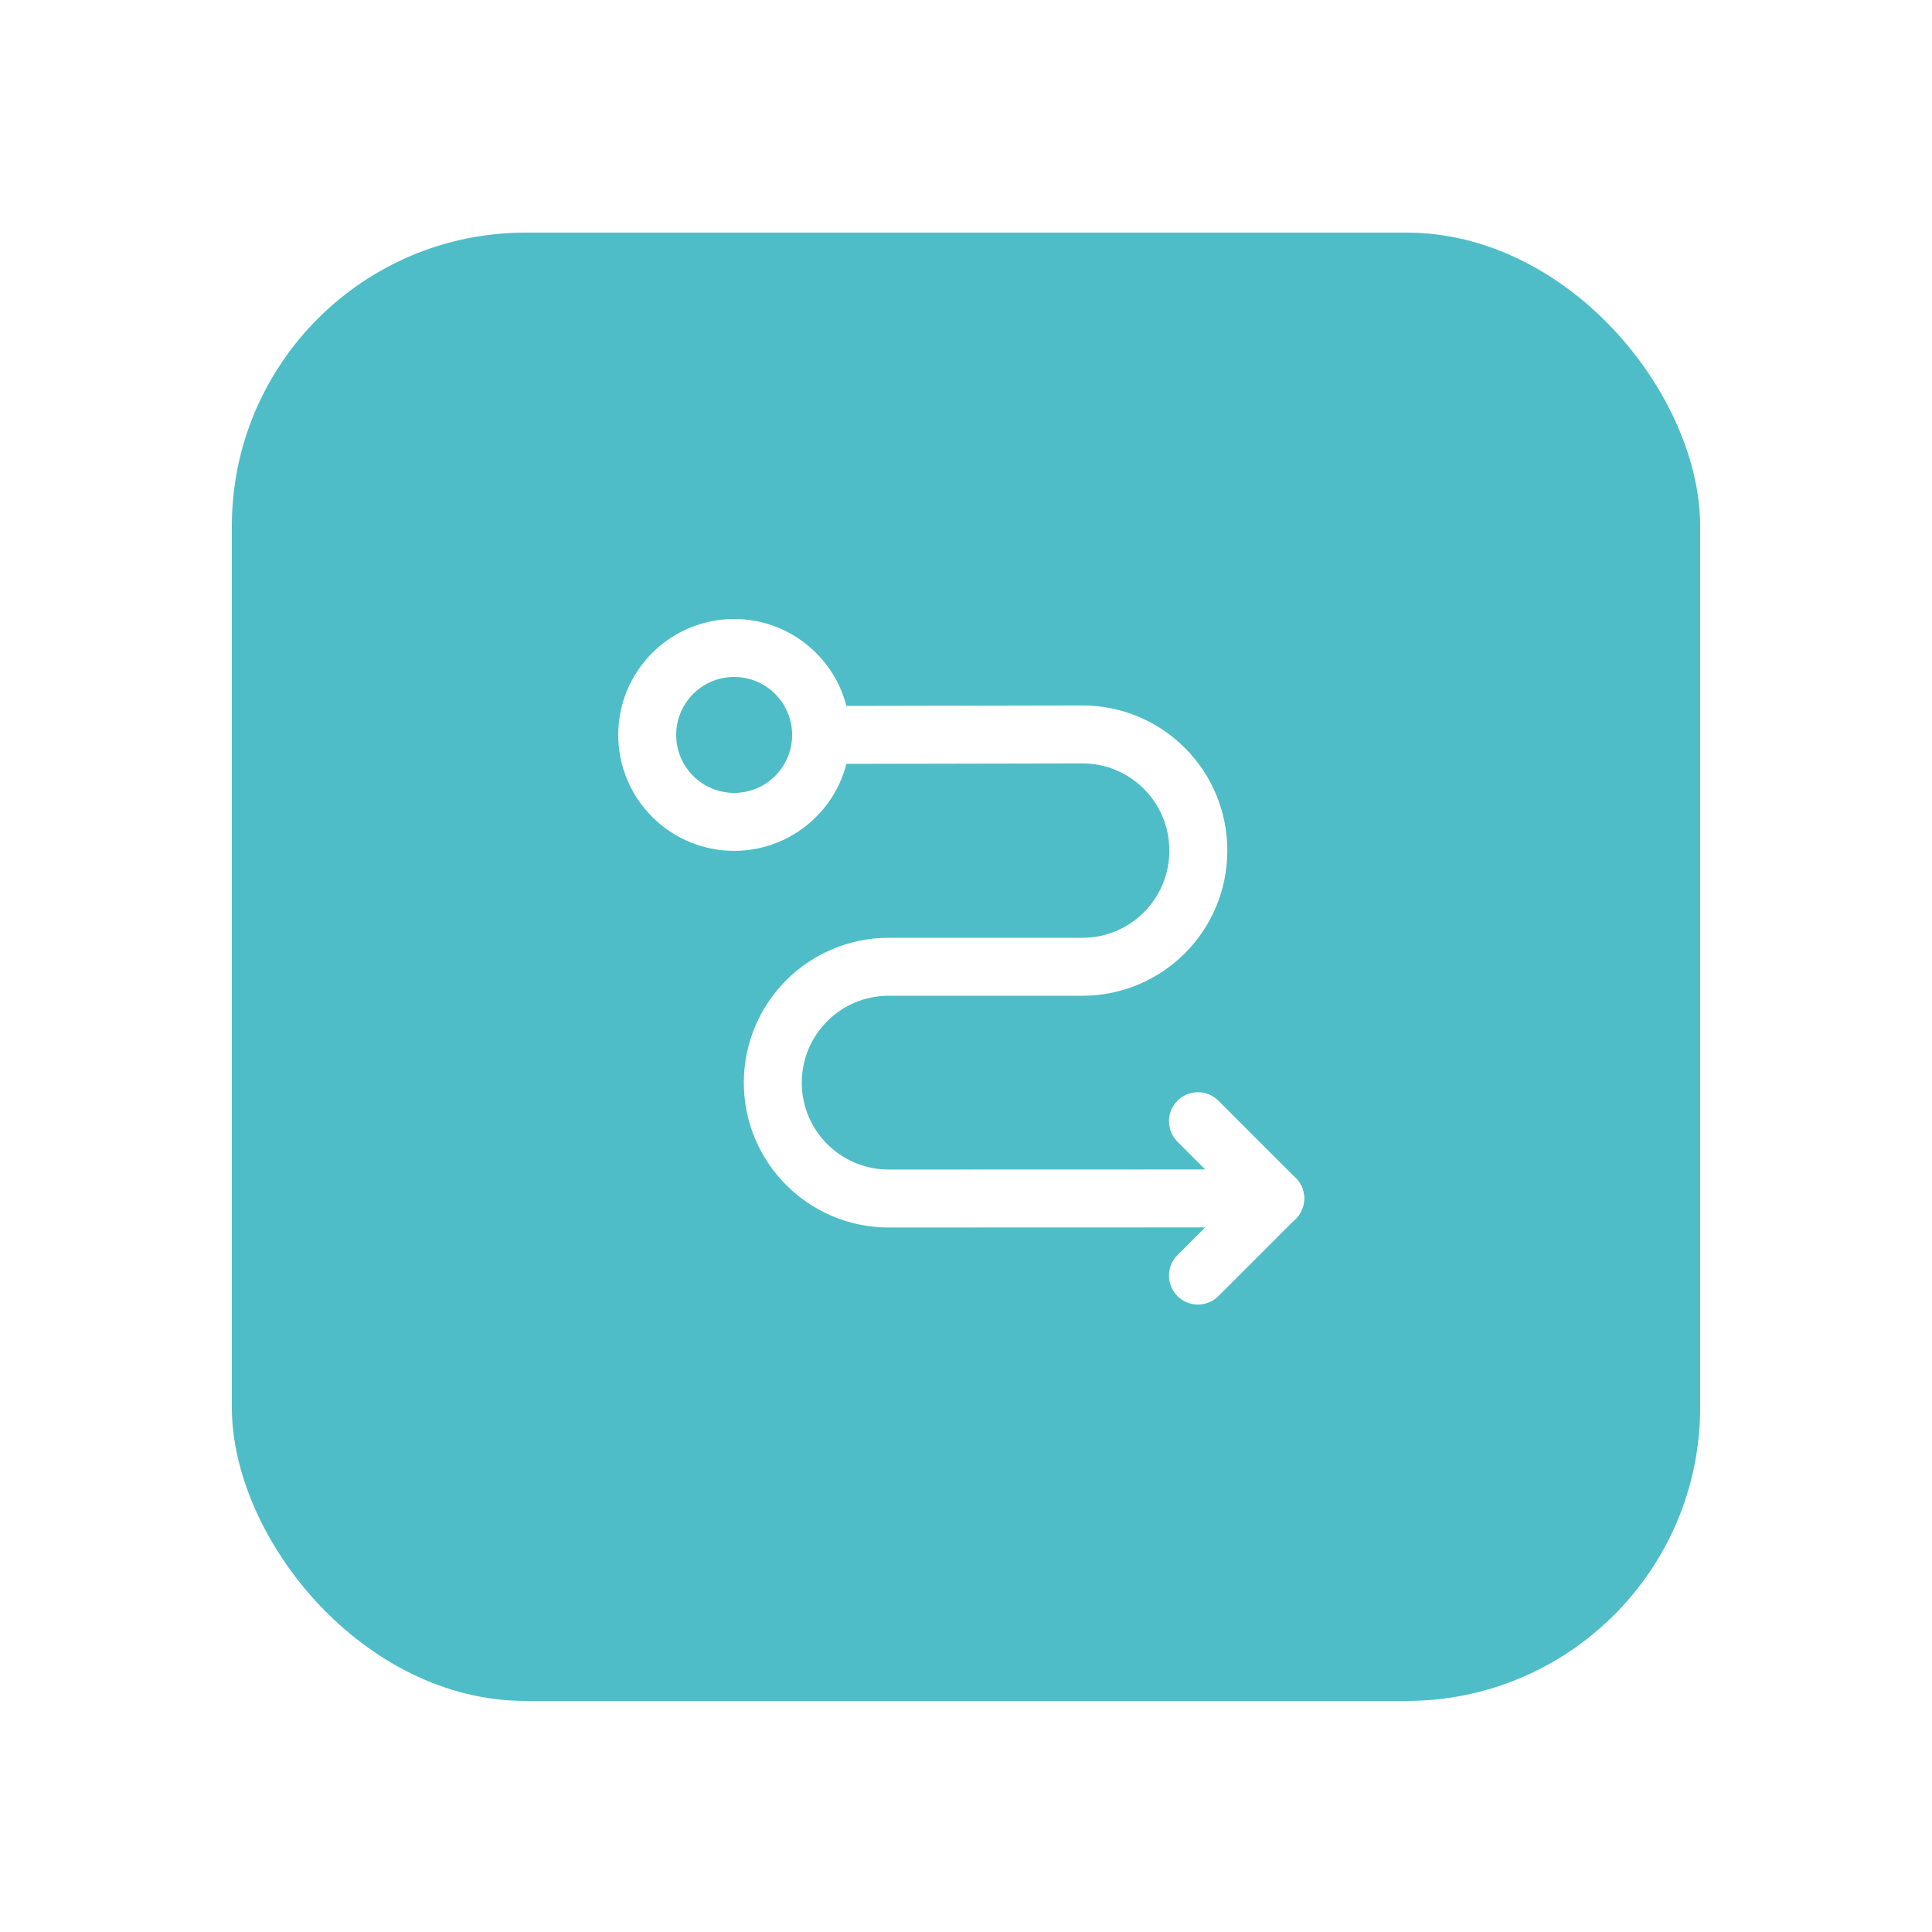<svg width="50" height="50" viewBox="0 0 50 50" fill="none" xmlns="http://www.w3.org/2000/svg">
<g filter="url(#filter0_d)">
<rect x="6" y="4" width="38" height="38" rx="7.6" fill="#4EBDC7"/>
<path d="M21.25 17L28.007 16.987C29.67 16.984 31.019 18.335 31.012 19.998V20.012C31.005 21.664 29.664 23 28.013 23H22.999C21.343 23 20 24.343 20 25.999C20 27.656 21.344 28.999 23.001 28.998L33 28.995" stroke="white" stroke-width="1.5" stroke-linecap="round" stroke-linejoin="round"/>
<path d="M33 28.995L31.003 30.992" stroke="white" stroke-width="1.5" stroke-linecap="round" stroke-linejoin="round"/>
<path d="M31.003 26.997L33 28.995" stroke="white" stroke-width="1.5" stroke-linecap="round" stroke-linejoin="round"/>
<path d="M20.591 15.409C21.47 16.288 21.47 17.712 20.591 18.591C19.712 19.47 18.288 19.47 17.409 18.591C16.53 17.712 16.53 16.288 17.409 15.409C18.288 14.53 19.712 14.53 20.591 15.409Z" stroke="white" stroke-width="1.5" stroke-linecap="round" stroke-linejoin="round"/>
</g>
<defs>
<filter id="filter0_d" x="0.278" y="0.297" width="49.445" height="49.445" filterUnits="userSpaceOnUse" color-interpolation-filters="sRGB">
<feFlood flood-opacity="0" result="BackgroundImageFix"/>
<feColorMatrix in="SourceAlpha" type="matrix" values="0 0 0 0 0 0 0 0 0 0 0 0 0 0 0 0 0 0 127 0"/>
<feOffset dy="2.02"/>
<feGaussianBlur stdDeviation="2.861"/>
<feColorMatrix type="matrix" values="0 0 0 0 0.254 0 0 0 0 0.242 0 0 0 0 0.395 0 0 0 0.103 0"/>
<feBlend mode="normal" in2="BackgroundImageFix" result="effect1_dropShadow"/>
<feBlend mode="normal" in="SourceGraphic" in2="effect1_dropShadow" result="shape"/>
</filter>
</defs>
</svg>
